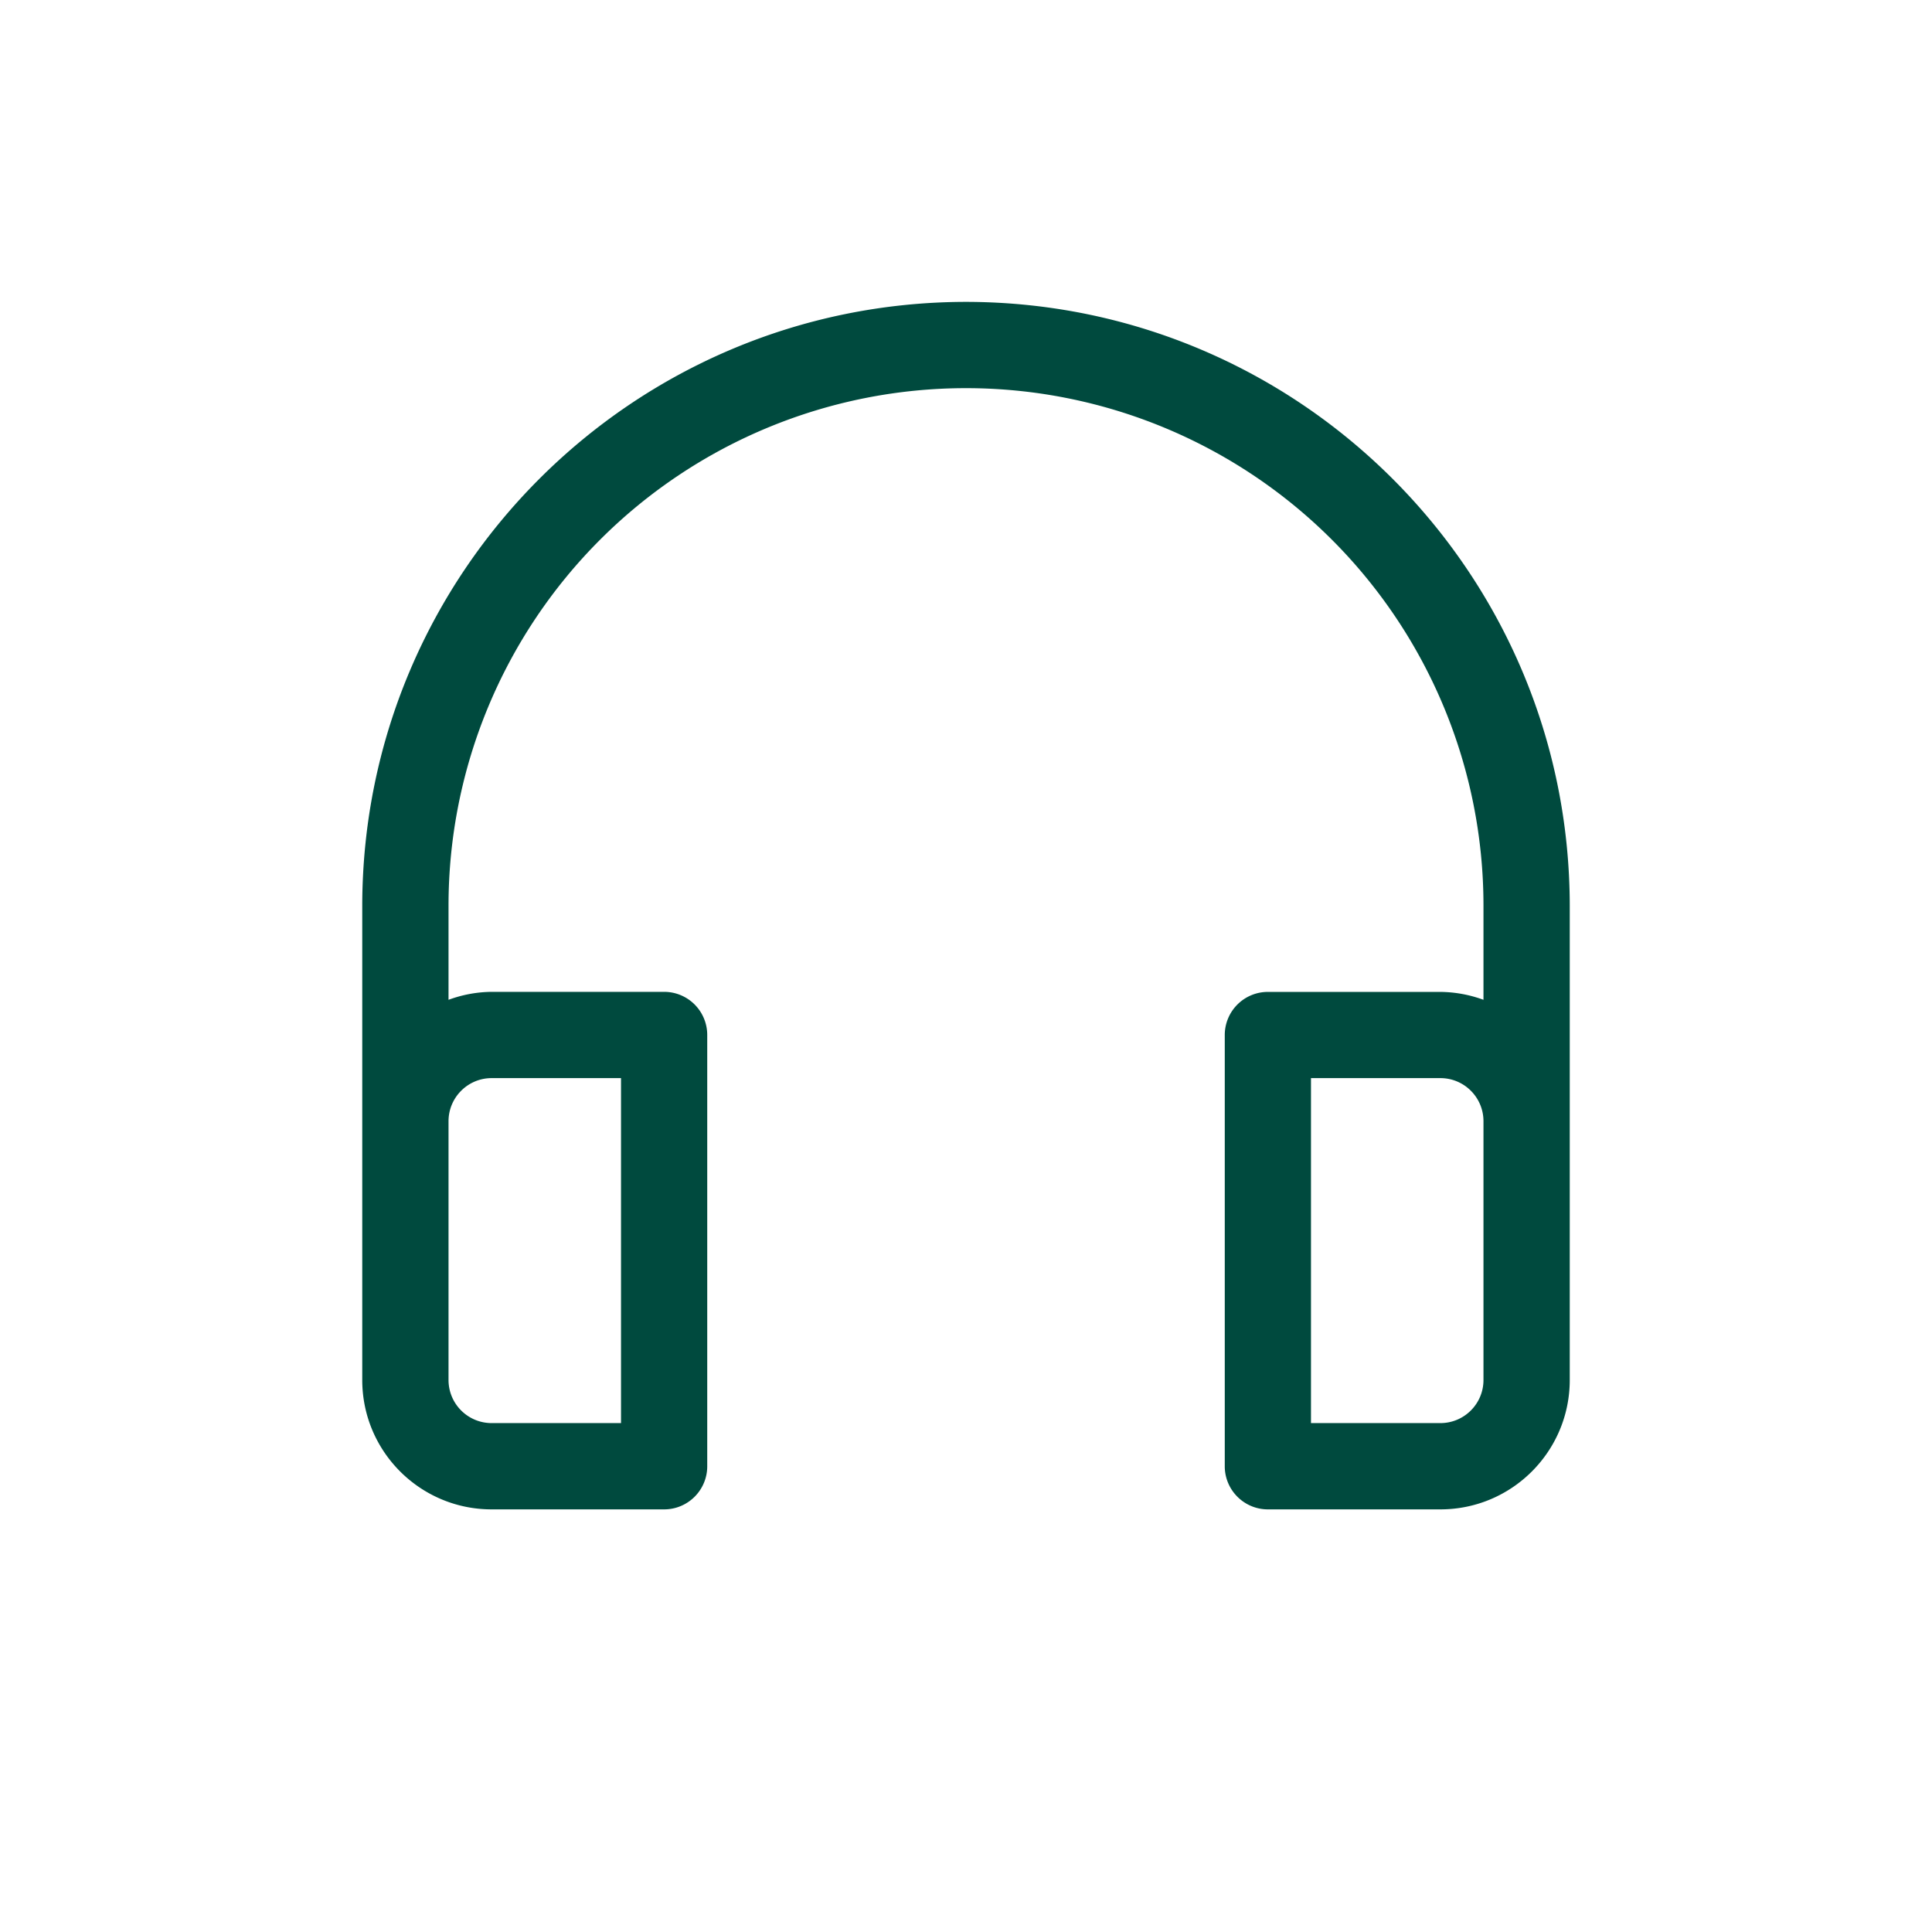 <svg width="32" height="32" viewBox="0 0 32 32" xmlns="http://www.w3.org/2000/svg">
    <path d="M16 5c-5.52.006-9.994 4.48-10 10v7.857C6 24.041 6.96 25 8.143 25H11c.395 0 .714-.32.714-.714v-7.143a.714.714 0 0 0-.714-.715H8.143a2.12 2.12 0 0 0-.714.132V15a8.571 8.571 0 0 1 17.142 0v1.56a2.12 2.12 0 0 0-.714-.131H21a.714.714 0 0 0-.714.714v7.143c0 .394.32.714.714.714h2.857C25.041 25 26 24.04 26 22.857V15c-.006-5.52-4.48-9.994-10-10zM8.143 17.857h2.143v5.714H8.143a.714.714 0 0 1-.714-.714v-4.286c0-.394.32-.714.714-.714zm16.428 5c0 .395-.32.714-.714.714h-2.143v-5.714h2.143c.395 0 .714.32.714.714v4.286z" fill="#004A3E" fill-rule="nonzero"/>
</svg>
